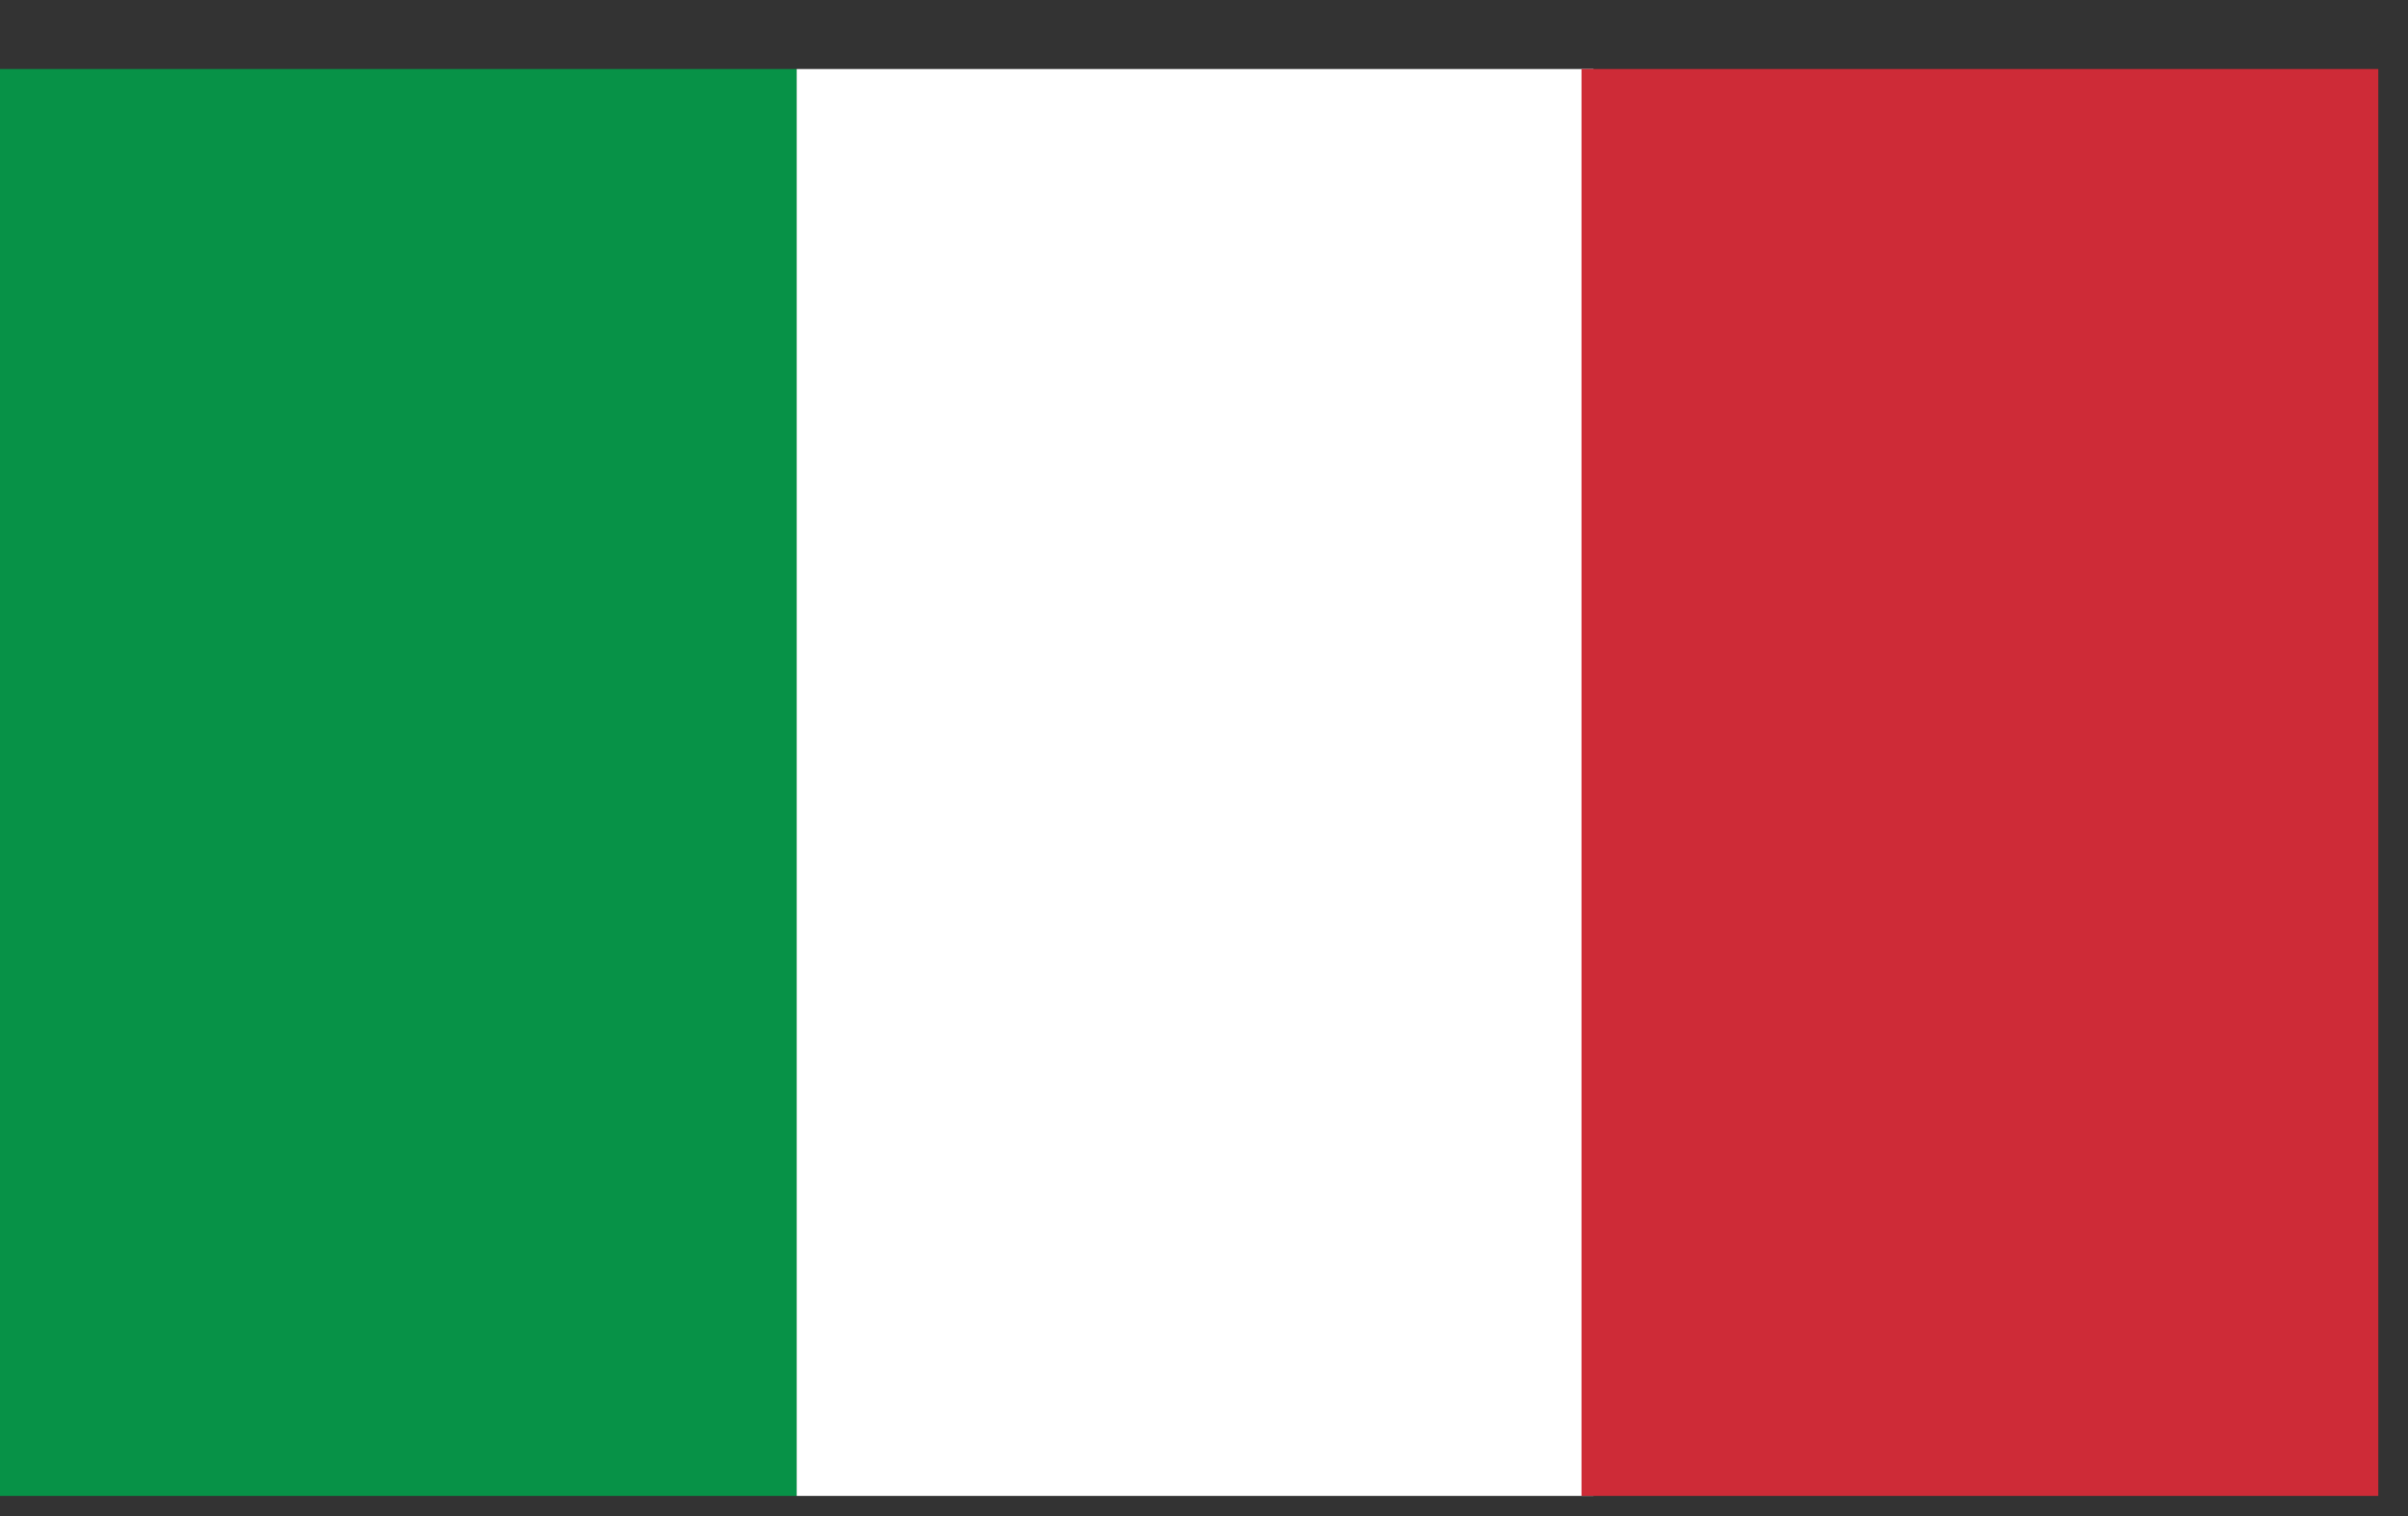 <svg width="27" height="17" viewBox="0 0 27 17" fill="none" xmlns="http://www.w3.org/2000/svg">
<rect x="0" y="0" width="27" height="17" fill="#333333" stroke="none"/>
<g clip-path="url(#clip0_13_541)">
<path d="M8.933 0.774H0V16.774H8.933V0.774Z" fill="#079247"/>
<path d="M17.867 0.774H8.933V16.774H17.867V0.774Z" fill="white"/>
<path d="M26.667 0.774H17.733V16.774H26.667V0.774Z" fill="#CE2B37"/>
</g>
<defs>
<clipPath id="clip0_13_541">
<rect width="26.667" height="16" fill="white" transform="translate(0 0.774)"/>
</clipPath>
</defs>
</svg>

